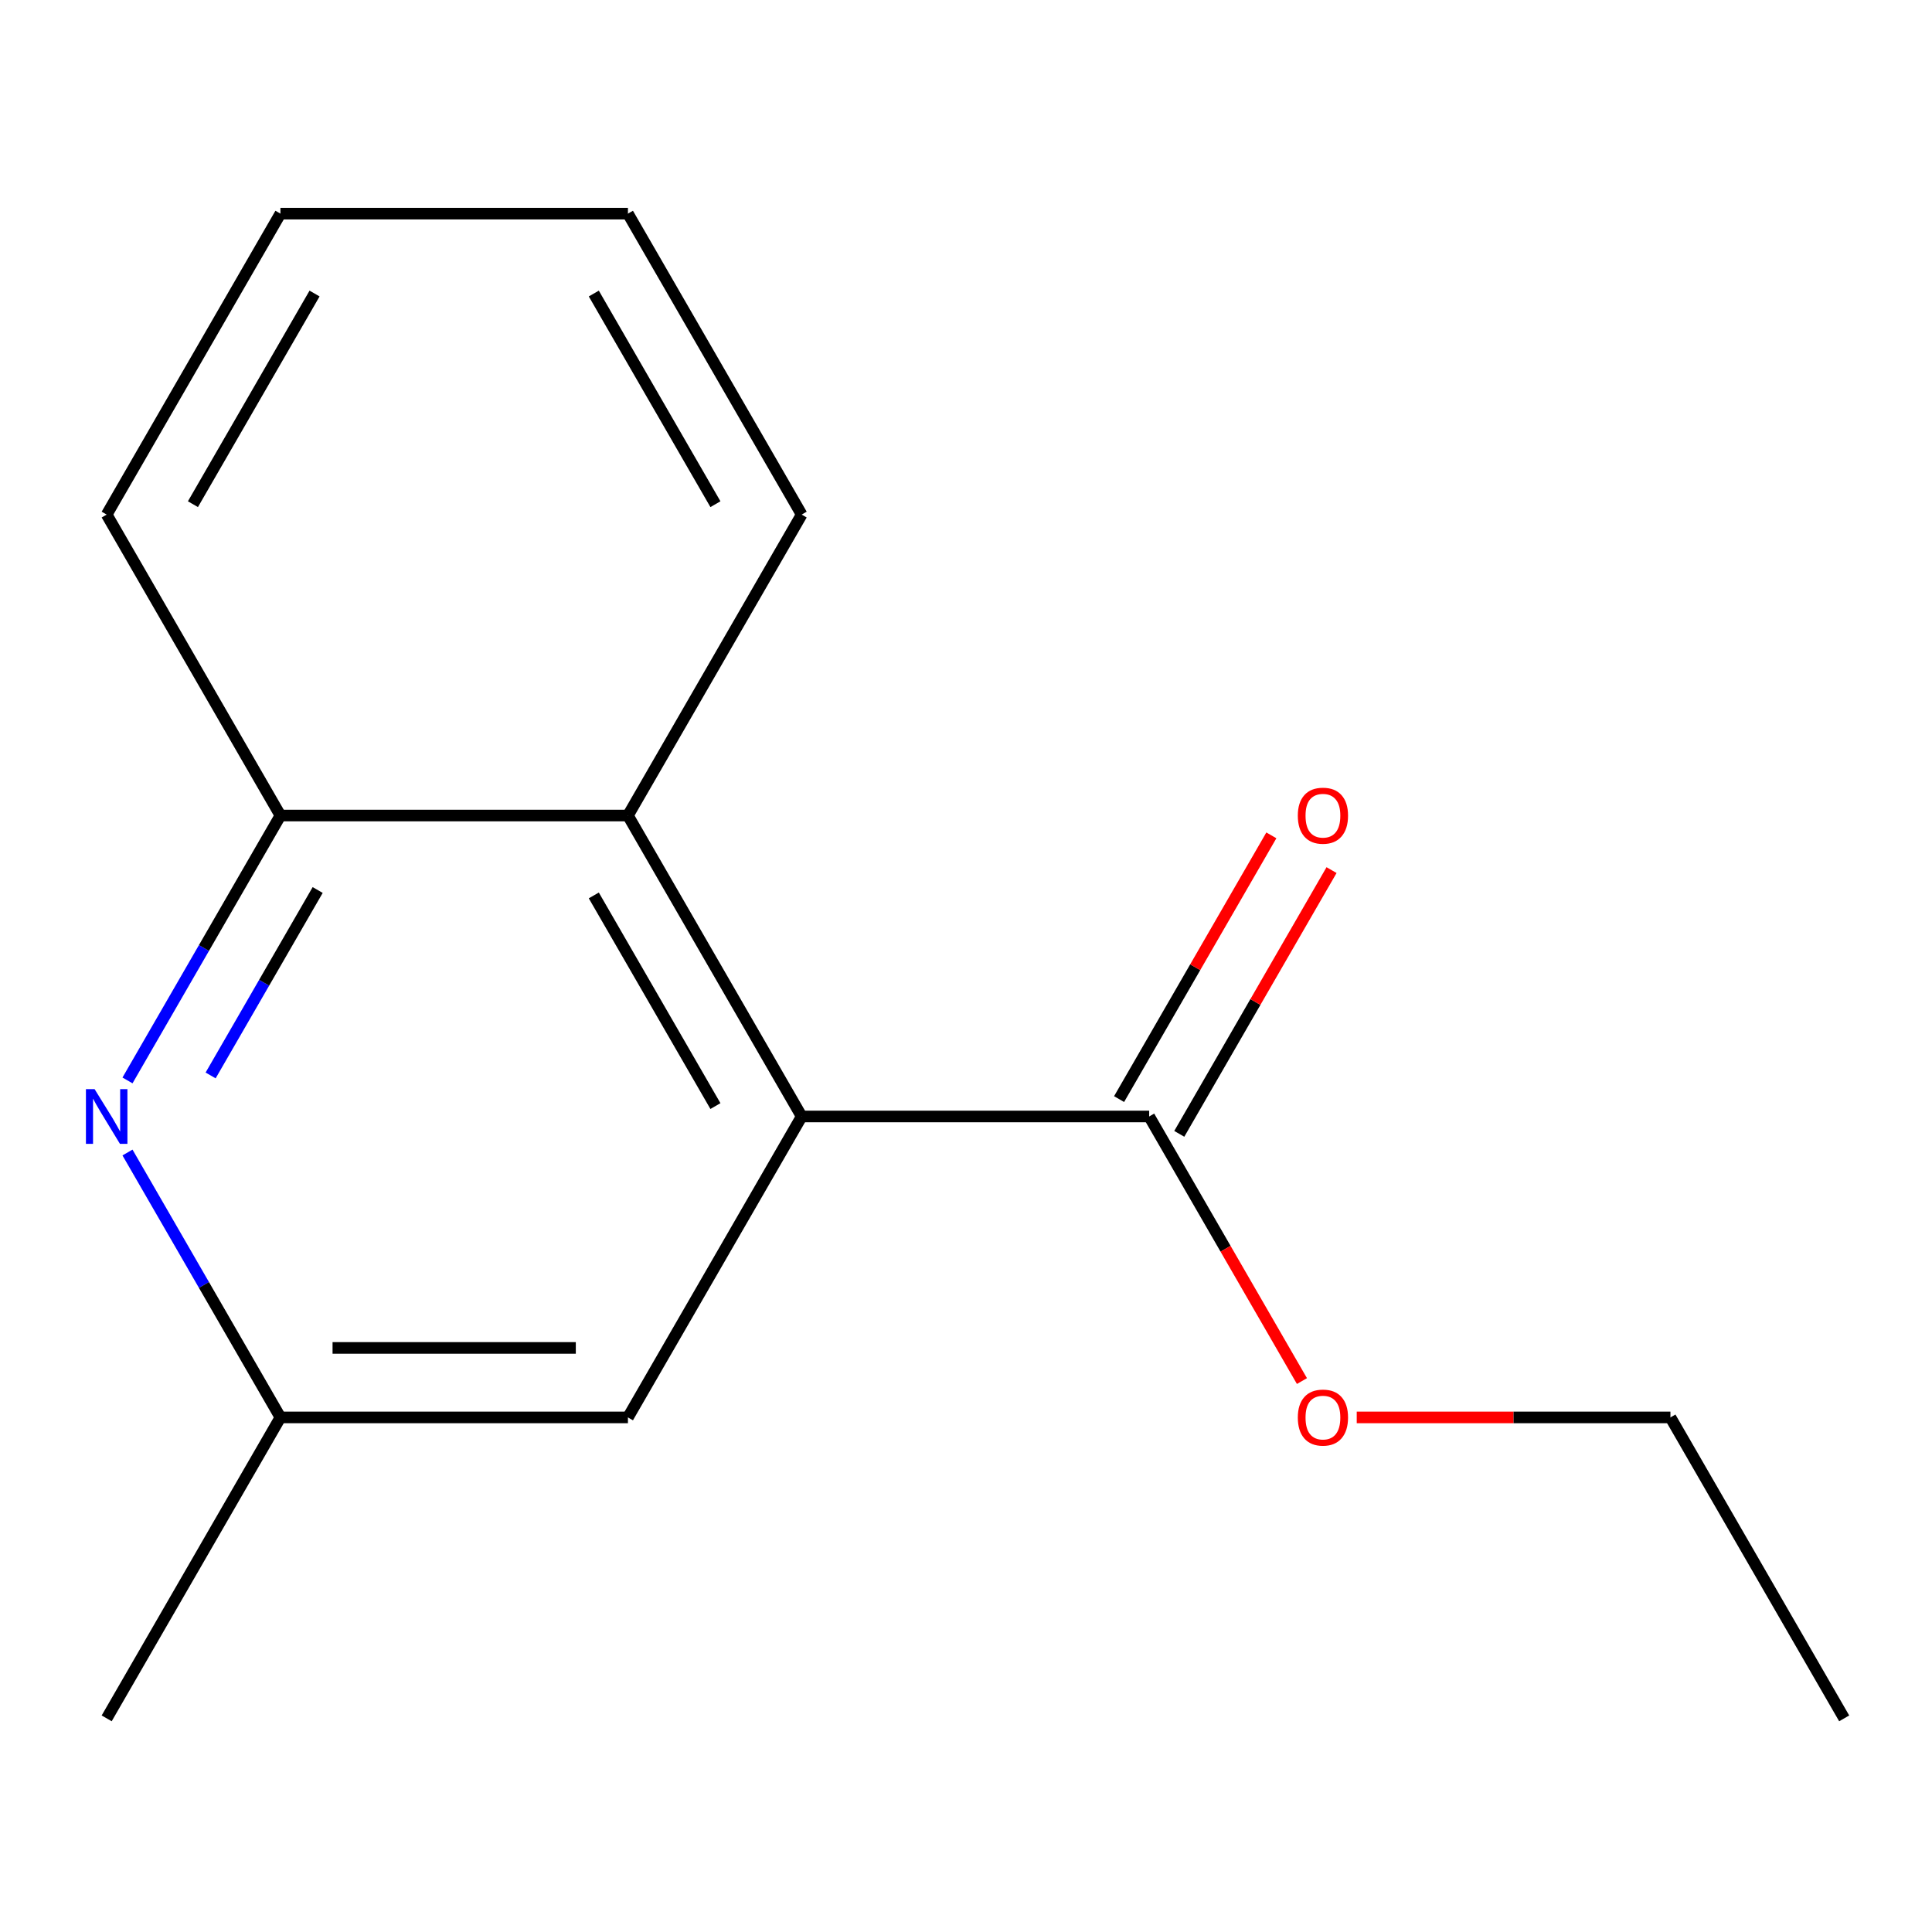 <?xml version='1.0' encoding='iso-8859-1'?>
<svg version='1.1' baseProfile='full'
              xmlns='http://www.w3.org/2000/svg'
                      xmlns:rdkit='http://www.rdkit.org/xml'
                      xmlns:xlink='http://www.w3.org/1999/xlink'
                  xml:space='preserve'
width='1000px' height='1000px' viewBox='0 0 1000 1000'>
<!-- END OF HEADER -->
<rect style='opacity:1.0;fill:#FFFFFF;stroke:none' width='1000' height='1000' x='0' y='0'> </rect>
<path class='bond-1' d='M 414.948,577.884 L 325.016,422.116' style='fill:none;fill-rule:evenodd;stroke:#000000;stroke-width:6px;stroke-linecap:butt;stroke-linejoin:miter;stroke-opacity:1' />
<path class='bond-1' d='M 370.305,572.505 L 307.352,463.468' style='fill:none;fill-rule:evenodd;stroke:#000000;stroke-width:6px;stroke-linecap:butt;stroke-linejoin:miter;stroke-opacity:1' />
<path class='bond-2' d='M 414.948,577.884 L 594.814,577.884' style='fill:none;fill-rule:evenodd;stroke:#000000;stroke-width:6px;stroke-linecap:butt;stroke-linejoin:miter;stroke-opacity:1' />
<path class='bond-4' d='M 414.948,577.884 L 325.016,733.652' style='fill:none;fill-rule:evenodd;stroke:#000000;stroke-width:6px;stroke-linecap:butt;stroke-linejoin:miter;stroke-opacity:1' />
<path class='bond-0' d='M 65.989,596.541 L 105.569,665.097' style='fill:none;fill-rule:evenodd;stroke:#0000FF;stroke-width:6px;stroke-linecap:butt;stroke-linejoin:miter;stroke-opacity:1' />
<path class='bond-0' d='M 105.569,665.097 L 145.15,733.652' style='fill:none;fill-rule:evenodd;stroke:#000000;stroke-width:6px;stroke-linecap:butt;stroke-linejoin:miter;stroke-opacity:1' />
<path class='bond-15' d='M 65.989,559.227 L 105.569,490.672' style='fill:none;fill-rule:evenodd;stroke:#0000FF;stroke-width:6px;stroke-linecap:butt;stroke-linejoin:miter;stroke-opacity:1' />
<path class='bond-15' d='M 105.569,490.672 L 145.15,422.116' style='fill:none;fill-rule:evenodd;stroke:#000000;stroke-width:6px;stroke-linecap:butt;stroke-linejoin:miter;stroke-opacity:1' />
<path class='bond-15' d='M 109.016,556.647 L 136.723,508.658' style='fill:none;fill-rule:evenodd;stroke:#0000FF;stroke-width:6px;stroke-linecap:butt;stroke-linejoin:miter;stroke-opacity:1' />
<path class='bond-15' d='M 136.723,508.658 L 164.429,460.669' style='fill:none;fill-rule:evenodd;stroke:#000000;stroke-width:6px;stroke-linecap:butt;stroke-linejoin:miter;stroke-opacity:1' />
<path class='bond-3' d='M 325.016,422.116 L 145.15,422.116' style='fill:none;fill-rule:evenodd;stroke:#000000;stroke-width:6px;stroke-linecap:butt;stroke-linejoin:miter;stroke-opacity:1' />
<path class='bond-8' d='M 325.016,422.116 L 414.948,266.348' style='fill:none;fill-rule:evenodd;stroke:#000000;stroke-width:6px;stroke-linecap:butt;stroke-linejoin:miter;stroke-opacity:1' />
<path class='bond-6' d='M 610.391,586.877 L 649.798,518.622' style='fill:none;fill-rule:evenodd;stroke:#000000;stroke-width:6px;stroke-linecap:butt;stroke-linejoin:miter;stroke-opacity:1' />
<path class='bond-6' d='M 649.798,518.622 L 689.206,450.366' style='fill:none;fill-rule:evenodd;stroke:#FF0000;stroke-width:6px;stroke-linecap:butt;stroke-linejoin:miter;stroke-opacity:1' />
<path class='bond-6' d='M 579.237,568.891 L 618.645,500.635' style='fill:none;fill-rule:evenodd;stroke:#000000;stroke-width:6px;stroke-linecap:butt;stroke-linejoin:miter;stroke-opacity:1' />
<path class='bond-6' d='M 618.645,500.635 L 658.052,432.379' style='fill:none;fill-rule:evenodd;stroke:#FF0000;stroke-width:6px;stroke-linecap:butt;stroke-linejoin:miter;stroke-opacity:1' />
<path class='bond-7' d='M 594.814,577.884 L 634.349,646.36' style='fill:none;fill-rule:evenodd;stroke:#000000;stroke-width:6px;stroke-linecap:butt;stroke-linejoin:miter;stroke-opacity:1' />
<path class='bond-7' d='M 634.349,646.36 L 673.883,714.836' style='fill:none;fill-rule:evenodd;stroke:#FF0000;stroke-width:6px;stroke-linecap:butt;stroke-linejoin:miter;stroke-opacity:1' />
<path class='bond-9' d='M 145.15,422.116 L 55.217,266.348' style='fill:none;fill-rule:evenodd;stroke:#000000;stroke-width:6px;stroke-linecap:butt;stroke-linejoin:miter;stroke-opacity:1' />
<path class='bond-5' d='M 325.016,733.652 L 145.15,733.652' style='fill:none;fill-rule:evenodd;stroke:#000000;stroke-width:6px;stroke-linecap:butt;stroke-linejoin:miter;stroke-opacity:1' />
<path class='bond-5' d='M 298.036,697.679 L 172.13,697.679' style='fill:none;fill-rule:evenodd;stroke:#000000;stroke-width:6px;stroke-linecap:butt;stroke-linejoin:miter;stroke-opacity:1' />
<path class='bond-10' d='M 145.15,733.652 L 55.217,889.421' style='fill:none;fill-rule:evenodd;stroke:#000000;stroke-width:6px;stroke-linecap:butt;stroke-linejoin:miter;stroke-opacity:1' />
<path class='bond-11' d='M 702.244,733.652 L 783.428,733.652' style='fill:none;fill-rule:evenodd;stroke:#FF0000;stroke-width:6px;stroke-linecap:butt;stroke-linejoin:miter;stroke-opacity:1' />
<path class='bond-11' d='M 783.428,733.652 L 864.613,733.652' style='fill:none;fill-rule:evenodd;stroke:#000000;stroke-width:6px;stroke-linecap:butt;stroke-linejoin:miter;stroke-opacity:1' />
<path class='bond-12' d='M 414.948,266.348 L 325.016,110.579' style='fill:none;fill-rule:evenodd;stroke:#000000;stroke-width:6px;stroke-linecap:butt;stroke-linejoin:miter;stroke-opacity:1' />
<path class='bond-12' d='M 370.305,260.969 L 307.352,151.931' style='fill:none;fill-rule:evenodd;stroke:#000000;stroke-width:6px;stroke-linecap:butt;stroke-linejoin:miter;stroke-opacity:1' />
<path class='bond-16' d='M 55.217,266.348 L 145.15,110.579' style='fill:none;fill-rule:evenodd;stroke:#000000;stroke-width:6px;stroke-linecap:butt;stroke-linejoin:miter;stroke-opacity:1' />
<path class='bond-16' d='M 99.861,260.969 L 162.814,151.931' style='fill:none;fill-rule:evenodd;stroke:#000000;stroke-width:6px;stroke-linecap:butt;stroke-linejoin:miter;stroke-opacity:1' />
<path class='bond-13' d='M 864.613,733.652 L 954.545,889.421' style='fill:none;fill-rule:evenodd;stroke:#000000;stroke-width:6px;stroke-linecap:butt;stroke-linejoin:miter;stroke-opacity:1' />
<path class='bond-14' d='M 325.016,110.579 L 145.15,110.579' style='fill:none;fill-rule:evenodd;stroke:#000000;stroke-width:6px;stroke-linecap:butt;stroke-linejoin:miter;stroke-opacity:1' />
<path  class='atom-1' d='M 48.957 563.724
L 58.237 578.724
Q 59.157 580.204, 60.637 582.884
Q 62.117 585.564, 62.197 585.724
L 62.197 563.724
L 65.957 563.724
L 65.957 592.044
L 62.077 592.044
L 52.117 575.644
Q 50.957 573.724, 49.717 571.524
Q 48.517 569.324, 48.157 568.644
L 48.157 592.044
L 44.477 592.044
L 44.477 563.724
L 48.957 563.724
' fill='#0000FF'/>
<path  class='atom-7' d='M 671.747 422.196
Q 671.747 415.396, 675.107 411.596
Q 678.467 407.796, 684.747 407.796
Q 691.027 407.796, 694.387 411.596
Q 697.747 415.396, 697.747 422.196
Q 697.747 429.076, 694.347 432.996
Q 690.947 436.876, 684.747 436.876
Q 678.507 436.876, 675.107 432.996
Q 671.747 429.116, 671.747 422.196
M 684.747 433.676
Q 689.067 433.676, 691.387 430.796
Q 693.747 427.876, 693.747 422.196
Q 693.747 416.636, 691.387 413.836
Q 689.067 410.996, 684.747 410.996
Q 680.427 410.996, 678.067 413.796
Q 675.747 416.596, 675.747 422.196
Q 675.747 427.916, 678.067 430.796
Q 680.427 433.676, 684.747 433.676
' fill='#FF0000'/>
<path  class='atom-8' d='M 671.747 733.732
Q 671.747 726.932, 675.107 723.132
Q 678.467 719.332, 684.747 719.332
Q 691.027 719.332, 694.387 723.132
Q 697.747 726.932, 697.747 733.732
Q 697.747 740.612, 694.347 744.532
Q 690.947 748.412, 684.747 748.412
Q 678.507 748.412, 675.107 744.532
Q 671.747 740.652, 671.747 733.732
M 684.747 745.212
Q 689.067 745.212, 691.387 742.332
Q 693.747 739.412, 693.747 733.732
Q 693.747 728.172, 691.387 725.372
Q 689.067 722.532, 684.747 722.532
Q 680.427 722.532, 678.067 725.332
Q 675.747 728.132, 675.747 733.732
Q 675.747 739.452, 678.067 742.332
Q 680.427 745.212, 684.747 745.212
' fill='#FF0000'/>
</svg>
